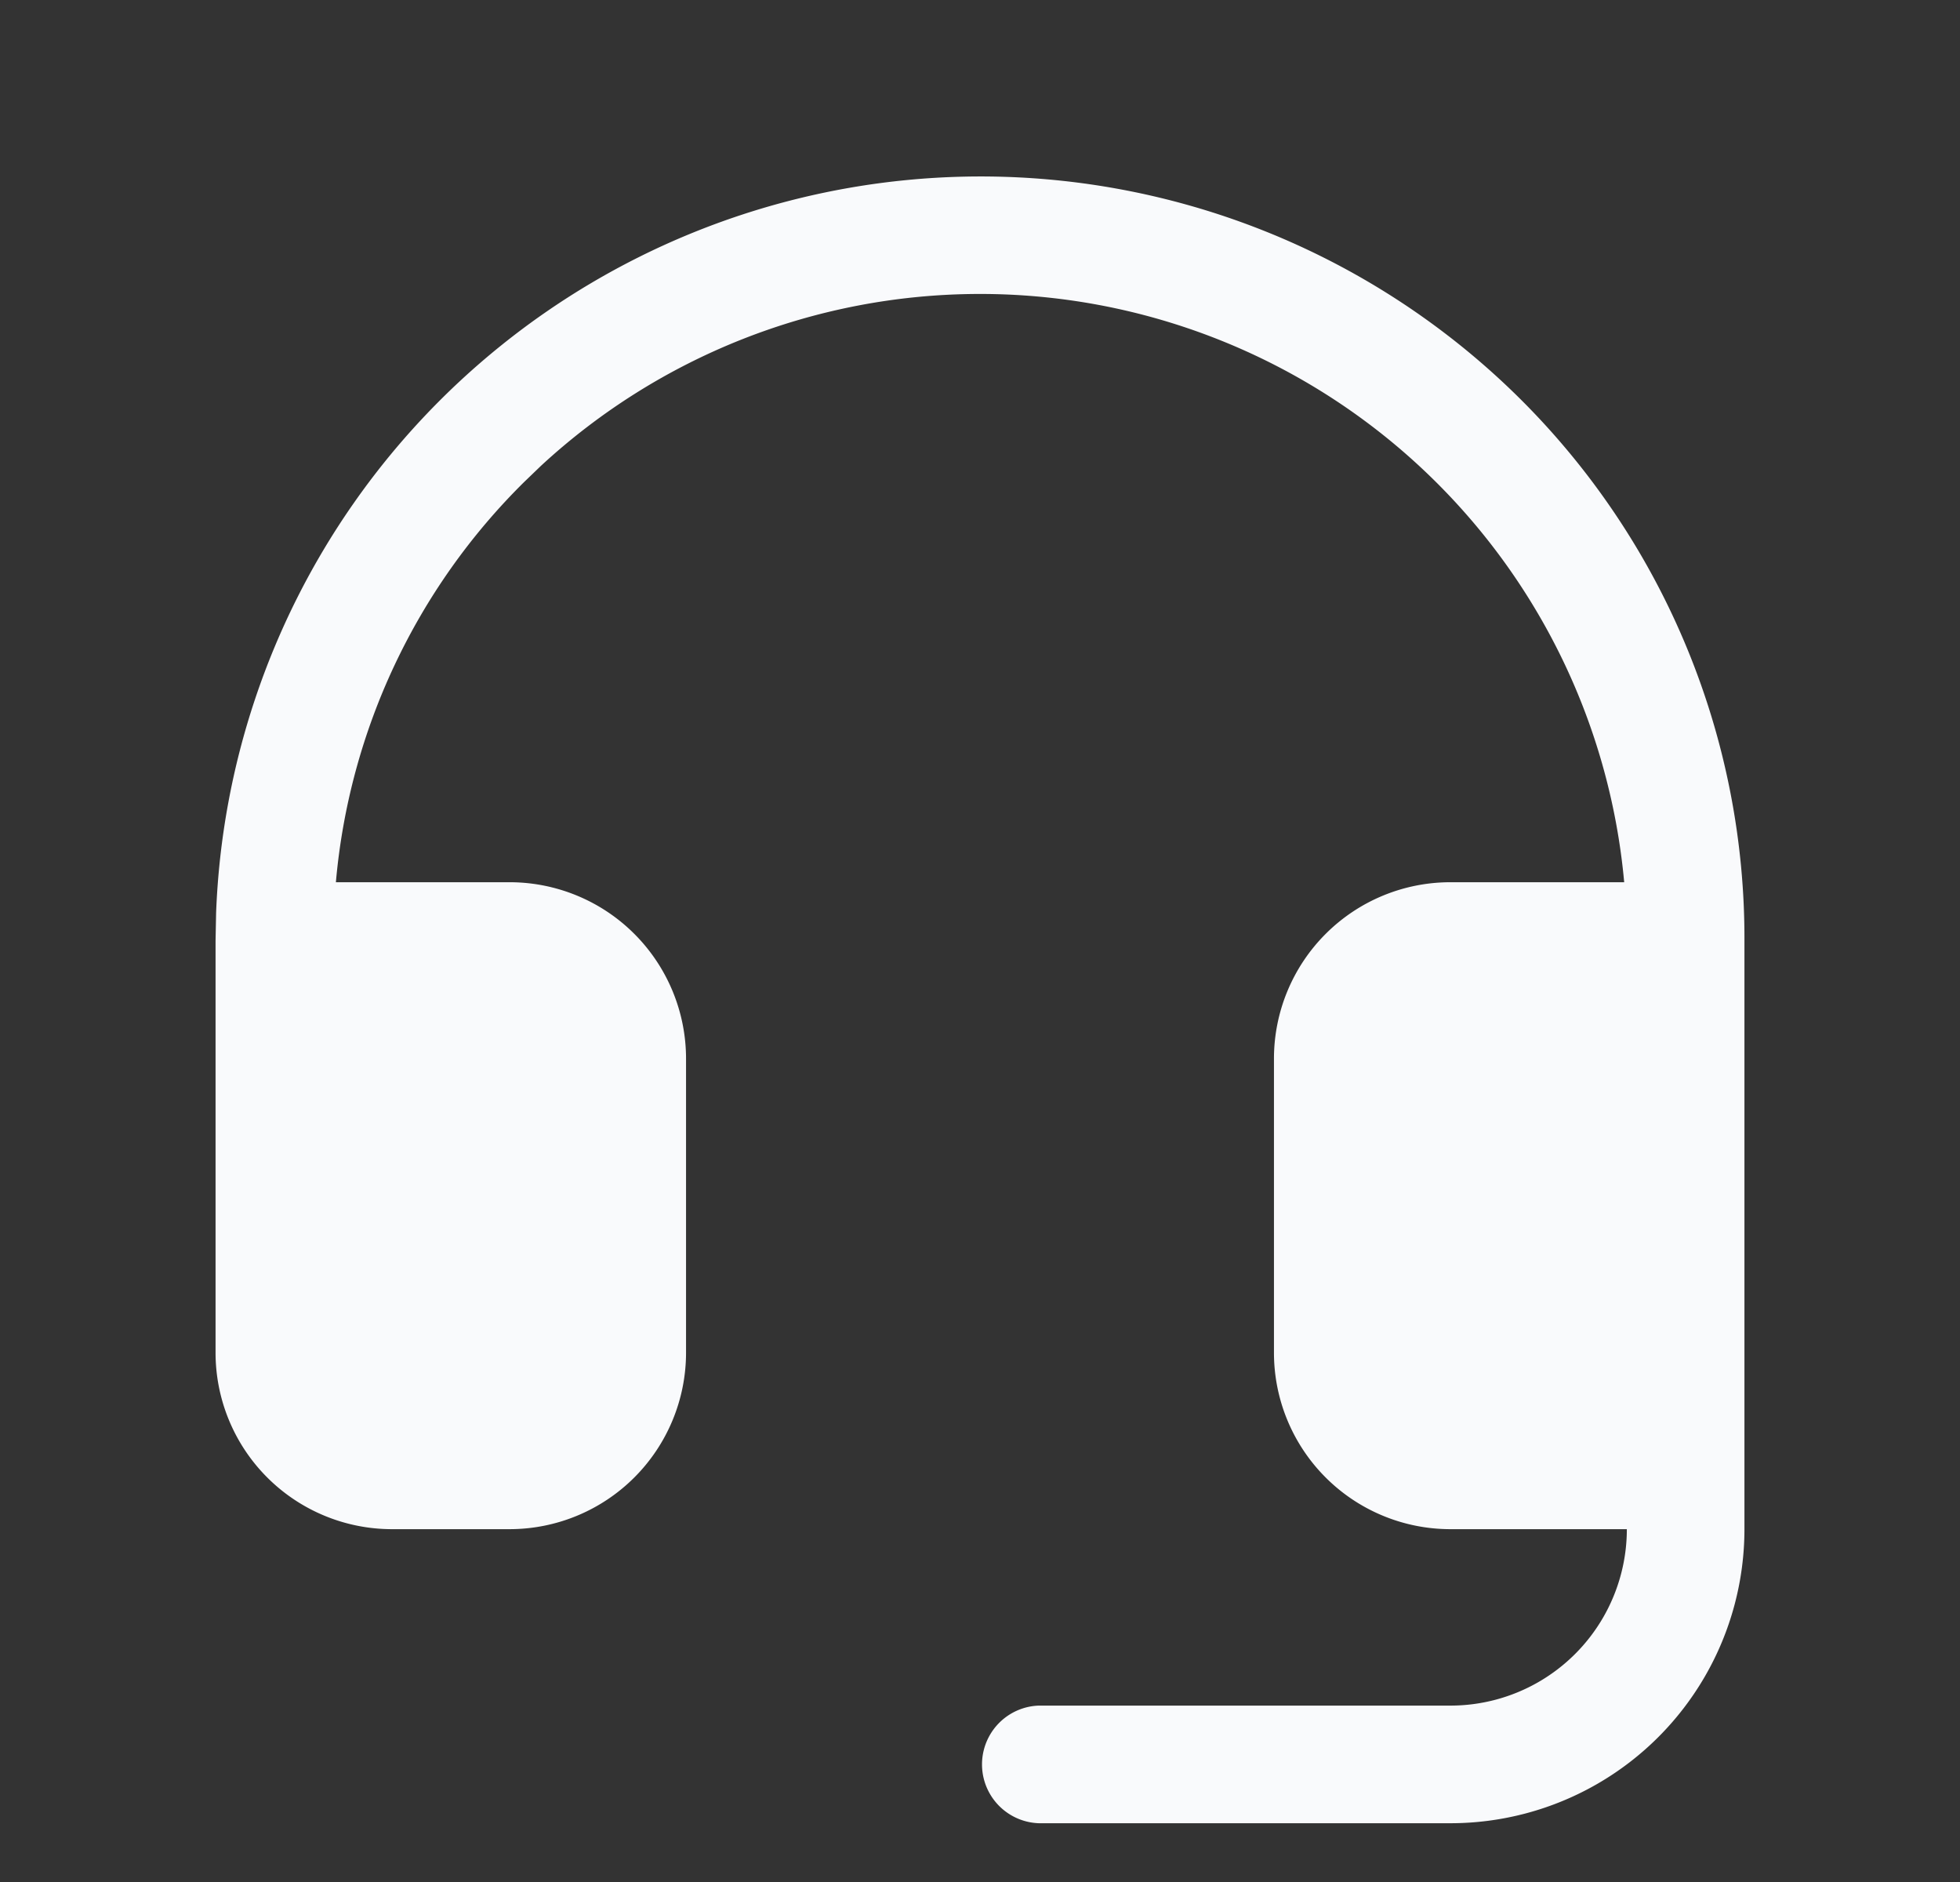 <svg xmlns="http://www.w3.org/2000/svg" width="25" height="24" fill="none"><rect width="100%" height="100%" fill="#333333" stroke="none"/><path fill="#F9FAFC" stroke="#F9FAFC" stroke-width=".125" d="M8.813 3.045a9.7 9.7 0 0 1 10.57 2.123A9.633 9.633 0 0 1 22.188 12v7.5a3.688 3.688 0 0 1-3.688 3.688h-5.25a.688.688 0 0 1 0-1.375h5.25a2.313 2.313 0 0 0 2.313-2.313v-.062H18.5a2.188 2.188 0 0 1-2.188-2.188V13.5a2.188 2.188 0 0 1 2.188-2.187h2.285l-.006-.068A8.313 8.313 0 0 0 6.856 5.896l-.212.204a8.246 8.246 0 0 0-2.422 5.145l-.006.068H6.5a2.188 2.188 0 0 1 2.188 2.188v3.75A2.189 2.189 0 0 1 6.5 19.438H5a2.188 2.188 0 0 1-2.188-2.188V12l.007-.359a9.698 9.698 0 0 1 5.994-8.596Z"/></svg>